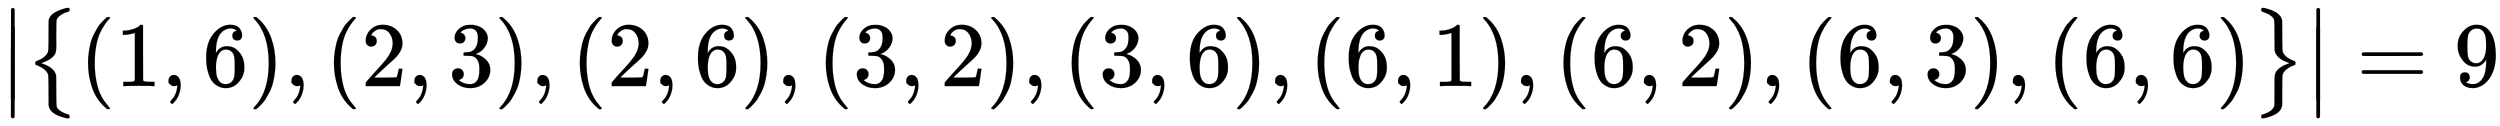 <svg xmlns:xlink="http://www.w3.org/1999/xlink" width="63.05ex" height="3.176ex" style="vertical-align: -1.005ex;" viewBox="0 -934.9 27146.4 1367.4" role="img" focusable="false" xmlns="http://www.w3.org/2000/svg" aria-labelledby="MathJax-SVG-1-Title"><title id="MathJax-SVG-1-Title">StartAbsoluteValue StartSet left parenthesis 1 comma 6 right parenthesis comma left parenthesis 2 comma 3 right parenthesis comma left parenthesis 2 comma 6 right parenthesis comma left parenthesis 3 comma 2 right parenthesis comma left parenthesis 3 comma 6 right parenthesis comma left parenthesis 6 comma 1 right parenthesis comma left parenthesis 6 comma 2 right parenthesis comma left parenthesis 6 comma 3 right parenthesis comma left parenthesis 6 comma 6 right parenthesis EndSet EndAbsoluteValue equals 9</title><defs aria-hidden="true"><path stroke-width="1" id="E1-MJMAIN-7C" d="M139 -249H137Q125 -249 119 -235V251L120 737Q130 750 139 750Q152 750 159 735V-235Q151 -249 141 -249H139Z"></path><path stroke-width="1" id="E1-MJMAIN-2223" d="M139 -249H137Q125 -249 119 -235V251L120 737Q130 750 139 750Q152 750 159 735V-235Q151 -249 141 -249H139Z"></path><path stroke-width="1" id="E1-MJMAIN-7B" d="M434 -231Q434 -244 428 -250H410Q281 -250 230 -184Q225 -177 222 -172T217 -161T213 -148T211 -133T210 -111T209 -84T209 -47T209 0Q209 21 209 53Q208 142 204 153Q203 154 203 155Q189 191 153 211T82 231Q71 231 68 234T65 250T68 266T82 269Q116 269 152 289T203 345Q208 356 208 377T209 529V579Q209 634 215 656T244 698Q270 724 324 740Q361 748 377 749Q379 749 390 749T408 750H428Q434 744 434 732Q434 719 431 716Q429 713 415 713Q362 710 332 689T296 647Q291 634 291 499V417Q291 370 288 353T271 314Q240 271 184 255L170 250L184 245Q202 239 220 230T262 196T290 137Q291 131 291 1Q291 -134 296 -147Q306 -174 339 -192T415 -213Q429 -213 431 -216Q434 -219 434 -231Z"></path><path stroke-width="1" id="E1-MJSZ1-7B" d="M477 -343L471 -349H458Q432 -349 367 -325T273 -263Q258 -245 250 -212L249 -51Q249 -27 249 12Q248 118 244 128Q243 129 243 130Q220 189 121 228Q109 232 107 235T105 250Q105 256 105 257T105 261T107 265T111 268T118 272T128 276T142 283T162 291Q224 324 243 371Q243 372 244 373Q248 384 249 469Q249 475 249 489Q249 528 249 552L250 714Q253 728 256 736T271 761T299 789T347 816T422 843Q440 849 441 849H443Q445 849 447 849T452 850T457 850H471L477 844V830Q477 820 476 817T470 811T459 807T437 801T404 785Q353 760 338 724Q333 710 333 550Q333 526 333 492T334 447Q334 393 327 368T295 318Q257 280 181 255L169 251L184 245Q318 198 332 112Q333 106 333 -49Q333 -209 338 -223Q351 -255 391 -277T469 -309Q477 -311 477 -329V-343Z"></path><path stroke-width="1" id="E1-MJMAIN-28" d="M94 250Q94 319 104 381T127 488T164 576T202 643T244 695T277 729T302 750H315H319Q333 750 333 741Q333 738 316 720T275 667T226 581T184 443T167 250T184 58T225 -81T274 -167T316 -220T333 -241Q333 -250 318 -250H315H302L274 -226Q180 -141 137 -14T94 250Z"></path><path stroke-width="1" id="E1-MJMAIN-31" d="M213 578L200 573Q186 568 160 563T102 556H83V602H102Q149 604 189 617T245 641T273 663Q275 666 285 666Q294 666 302 660V361L303 61Q310 54 315 52T339 48T401 46H427V0H416Q395 3 257 3Q121 3 100 0H88V46H114Q136 46 152 46T177 47T193 50T201 52T207 57T213 61V578Z"></path><path stroke-width="1" id="E1-MJMAIN-2C" d="M78 35T78 60T94 103T137 121Q165 121 187 96T210 8Q210 -27 201 -60T180 -117T154 -158T130 -185T117 -194Q113 -194 104 -185T95 -172Q95 -168 106 -156T131 -126T157 -76T173 -3V9L172 8Q170 7 167 6T161 3T152 1T140 0Q113 0 96 17Z"></path><path stroke-width="1" id="E1-MJMAIN-36" d="M42 313Q42 476 123 571T303 666Q372 666 402 630T432 550Q432 525 418 510T379 495Q356 495 341 509T326 548Q326 592 373 601Q351 623 311 626Q240 626 194 566Q147 500 147 364L148 360Q153 366 156 373Q197 433 263 433H267Q313 433 348 414Q372 400 396 374T435 317Q456 268 456 210V192Q456 169 451 149Q440 90 387 34T253 -22Q225 -22 199 -14T143 16T92 75T56 172T42 313ZM257 397Q227 397 205 380T171 335T154 278T148 216Q148 133 160 97T198 39Q222 21 251 21Q302 21 329 59Q342 77 347 104T352 209Q352 289 347 316T329 361Q302 397 257 397Z"></path><path stroke-width="1" id="E1-MJMAIN-29" d="M60 749L64 750Q69 750 74 750H86L114 726Q208 641 251 514T294 250Q294 182 284 119T261 12T224 -76T186 -143T145 -194T113 -227T90 -246Q87 -249 86 -250H74Q66 -250 63 -250T58 -247T55 -238Q56 -237 66 -225Q221 -64 221 250T66 725Q56 737 55 738Q55 746 60 749Z"></path><path stroke-width="1" id="E1-MJMAIN-32" d="M109 429Q82 429 66 447T50 491Q50 562 103 614T235 666Q326 666 387 610T449 465Q449 422 429 383T381 315T301 241Q265 210 201 149L142 93L218 92Q375 92 385 97Q392 99 409 186V189H449V186Q448 183 436 95T421 3V0H50V19V31Q50 38 56 46T86 81Q115 113 136 137Q145 147 170 174T204 211T233 244T261 278T284 308T305 340T320 369T333 401T340 431T343 464Q343 527 309 573T212 619Q179 619 154 602T119 569T109 550Q109 549 114 549Q132 549 151 535T170 489Q170 464 154 447T109 429Z"></path><path stroke-width="1" id="E1-MJMAIN-33" d="M127 463Q100 463 85 480T69 524Q69 579 117 622T233 665Q268 665 277 664Q351 652 390 611T430 522Q430 470 396 421T302 350L299 348Q299 347 308 345T337 336T375 315Q457 262 457 175Q457 96 395 37T238 -22Q158 -22 100 21T42 130Q42 158 60 175T105 193Q133 193 151 175T169 130Q169 119 166 110T159 94T148 82T136 74T126 70T118 67L114 66Q165 21 238 21Q293 21 321 74Q338 107 338 175V195Q338 290 274 322Q259 328 213 329L171 330L168 332Q166 335 166 348Q166 366 174 366Q202 366 232 371Q266 376 294 413T322 525V533Q322 590 287 612Q265 626 240 626Q208 626 181 615T143 592T132 580H135Q138 579 143 578T153 573T165 566T175 555T183 540T186 520Q186 498 172 481T127 463Z"></path><path stroke-width="1" id="E1-MJMAIN-7D" d="M65 731Q65 745 68 747T88 750Q171 750 216 725T279 670Q288 649 289 635T291 501Q292 362 293 357Q306 312 345 291T417 269Q428 269 431 266T434 250T431 234T417 231Q380 231 345 210T298 157Q293 143 292 121T291 -28V-79Q291 -134 285 -156T256 -198Q202 -250 89 -250Q71 -250 68 -247T65 -230Q65 -224 65 -223T66 -218T69 -214T77 -213Q91 -213 108 -210T146 -200T183 -177T207 -139Q208 -134 209 3L210 139Q223 196 280 230Q315 247 330 250Q305 257 280 270Q225 304 212 352L210 362L209 498Q208 635 207 640Q195 680 154 696T77 713Q68 713 67 716T65 731Z"></path><path stroke-width="1" id="E1-MJSZ1-7D" d="M110 849L115 850Q120 850 125 850Q151 850 215 826T309 764Q324 747 332 714L333 552Q333 528 333 489Q334 383 338 373Q339 372 339 371Q353 336 391 310T469 271Q477 268 477 251Q477 241 476 237T472 232T456 225T428 214Q357 179 339 130Q339 129 338 128Q334 117 333 32Q333 26 333 12Q333 -27 333 -51L332 -212Q328 -228 323 -240T302 -271T255 -307T175 -338Q139 -349 125 -349T108 -346T105 -329Q105 -314 107 -312T130 -304Q233 -271 248 -209Q249 -203 249 -49V57Q249 106 253 125T273 167Q307 213 398 245L413 251L401 255Q265 300 250 389Q249 395 249 550Q249 710 244 724Q224 774 112 811Q105 813 105 830Q105 845 110 849Z"></path><path stroke-width="1" id="E1-MJMAIN-3D" d="M56 347Q56 360 70 367H707Q722 359 722 347Q722 336 708 328L390 327H72Q56 332 56 347ZM56 153Q56 168 72 173H708Q722 163 722 153Q722 140 707 133H70Q56 140 56 153Z"></path><path stroke-width="1" id="E1-MJMAIN-39" d="M352 287Q304 211 232 211Q154 211 104 270T44 396Q42 412 42 436V444Q42 537 111 606Q171 666 243 666Q245 666 249 666T257 665H261Q273 665 286 663T323 651T370 619T413 560Q456 472 456 334Q456 194 396 97Q361 41 312 10T208 -22Q147 -22 108 7T68 93T121 149Q143 149 158 135T173 96Q173 78 164 65T148 49T135 44L131 43Q131 41 138 37T164 27T206 22H212Q272 22 313 86Q352 142 352 280V287ZM244 248Q292 248 321 297T351 430Q351 508 343 542Q341 552 337 562T323 588T293 615T246 625Q208 625 181 598Q160 576 154 546T147 441Q147 358 152 329T172 282Q197 248 244 248Z"></path></defs><g stroke="currentColor" fill="currentColor" stroke-width="0" transform="matrix(1 0 0 -1 0 0)" aria-hidden="true"><g transform="translate(0,850)"> <use xlink:href="#E1-MJMAIN-2223" x="0" y="-751"></use> <use xlink:href="#E1-MJMAIN-2223" x="0" y="-950"></use></g> <use xlink:href="#E1-MJSZ1-7B" x="278" y="-1"></use> <use xlink:href="#E1-MJMAIN-28" x="862" y="0"></use> <use xlink:href="#E1-MJMAIN-31" x="1251" y="0"></use> <use xlink:href="#E1-MJMAIN-2C" x="1752" y="0"></use> <use xlink:href="#E1-MJMAIN-36" x="2197" y="0"></use> <use xlink:href="#E1-MJMAIN-29" x="2697" y="0"></use> <use xlink:href="#E1-MJMAIN-2C" x="3087" y="0"></use> <use xlink:href="#E1-MJMAIN-28" x="3532" y="0"></use> <use xlink:href="#E1-MJMAIN-32" x="3921" y="0"></use> <use xlink:href="#E1-MJMAIN-2C" x="4422" y="0"></use> <use xlink:href="#E1-MJMAIN-33" x="4867" y="0"></use> <use xlink:href="#E1-MJMAIN-29" x="5368" y="0"></use> <use xlink:href="#E1-MJMAIN-2C" x="5757" y="0"></use> <use xlink:href="#E1-MJMAIN-28" x="6202" y="0"></use> <use xlink:href="#E1-MJMAIN-32" x="6592" y="0"></use> <use xlink:href="#E1-MJMAIN-2C" x="7092" y="0"></use> <use xlink:href="#E1-MJMAIN-36" x="7537" y="0"></use> <use xlink:href="#E1-MJMAIN-29" x="8038" y="0"></use> <use xlink:href="#E1-MJMAIN-2C" x="8427" y="0"></use> <use xlink:href="#E1-MJMAIN-28" x="8873" y="0"></use> <use xlink:href="#E1-MJMAIN-33" x="9262" y="0"></use> <use xlink:href="#E1-MJMAIN-2C" x="9763" y="0"></use> <use xlink:href="#E1-MJMAIN-32" x="10208" y="0"></use> <use xlink:href="#E1-MJMAIN-29" x="10708" y="0"></use> <use xlink:href="#E1-MJMAIN-2C" x="11098" y="0"></use> <use xlink:href="#E1-MJMAIN-28" x="11543" y="0"></use> <use xlink:href="#E1-MJMAIN-33" x="11932" y="0"></use> <use xlink:href="#E1-MJMAIN-2C" x="12433" y="0"></use> <use xlink:href="#E1-MJMAIN-36" x="12878" y="0"></use> <use xlink:href="#E1-MJMAIN-29" x="13378" y="0"></use> <use xlink:href="#E1-MJMAIN-2C" x="13768" y="0"></use> <use xlink:href="#E1-MJMAIN-28" x="14213" y="0"></use> <use xlink:href="#E1-MJMAIN-36" x="14603" y="0"></use> <use xlink:href="#E1-MJMAIN-2C" x="15103" y="0"></use> <use xlink:href="#E1-MJMAIN-31" x="15548" y="0"></use> <use xlink:href="#E1-MJMAIN-29" x="16049" y="0"></use> <use xlink:href="#E1-MJMAIN-2C" x="16438" y="0"></use> <use xlink:href="#E1-MJMAIN-28" x="16883" y="0"></use> <use xlink:href="#E1-MJMAIN-36" x="17273" y="0"></use> <use xlink:href="#E1-MJMAIN-2C" x="17773" y="0"></use> <use xlink:href="#E1-MJMAIN-32" x="18219" y="0"></use> <use xlink:href="#E1-MJMAIN-29" x="18719" y="0"></use> <use xlink:href="#E1-MJMAIN-2C" x="19109" y="0"></use> <use xlink:href="#E1-MJMAIN-28" x="19554" y="0"></use> <use xlink:href="#E1-MJMAIN-36" x="19943" y="0"></use> <use xlink:href="#E1-MJMAIN-2C" x="20444" y="0"></use> <use xlink:href="#E1-MJMAIN-33" x="20889" y="0"></use> <use xlink:href="#E1-MJMAIN-29" x="21390" y="0"></use> <use xlink:href="#E1-MJMAIN-2C" x="21779" y="0"></use> <use xlink:href="#E1-MJMAIN-28" x="22224" y="0"></use> <use xlink:href="#E1-MJMAIN-36" x="22614" y="0"></use> <use xlink:href="#E1-MJMAIN-2C" x="23114" y="0"></use> <use xlink:href="#E1-MJMAIN-36" x="23559" y="0"></use> <use xlink:href="#E1-MJMAIN-29" x="24060" y="0"></use> <use xlink:href="#E1-MJSZ1-7D" x="24449" y="-1"></use><g transform="translate(25033,0)"><g transform="translate(0,850)"> <use xlink:href="#E1-MJMAIN-2223" x="0" y="-751"></use> <use xlink:href="#E1-MJMAIN-2223" x="0" y="-950"></use></g></g> <use xlink:href="#E1-MJMAIN-3D" x="25589" y="0"></use> <use xlink:href="#E1-MJMAIN-39" x="26645" y="0"></use></g></svg>